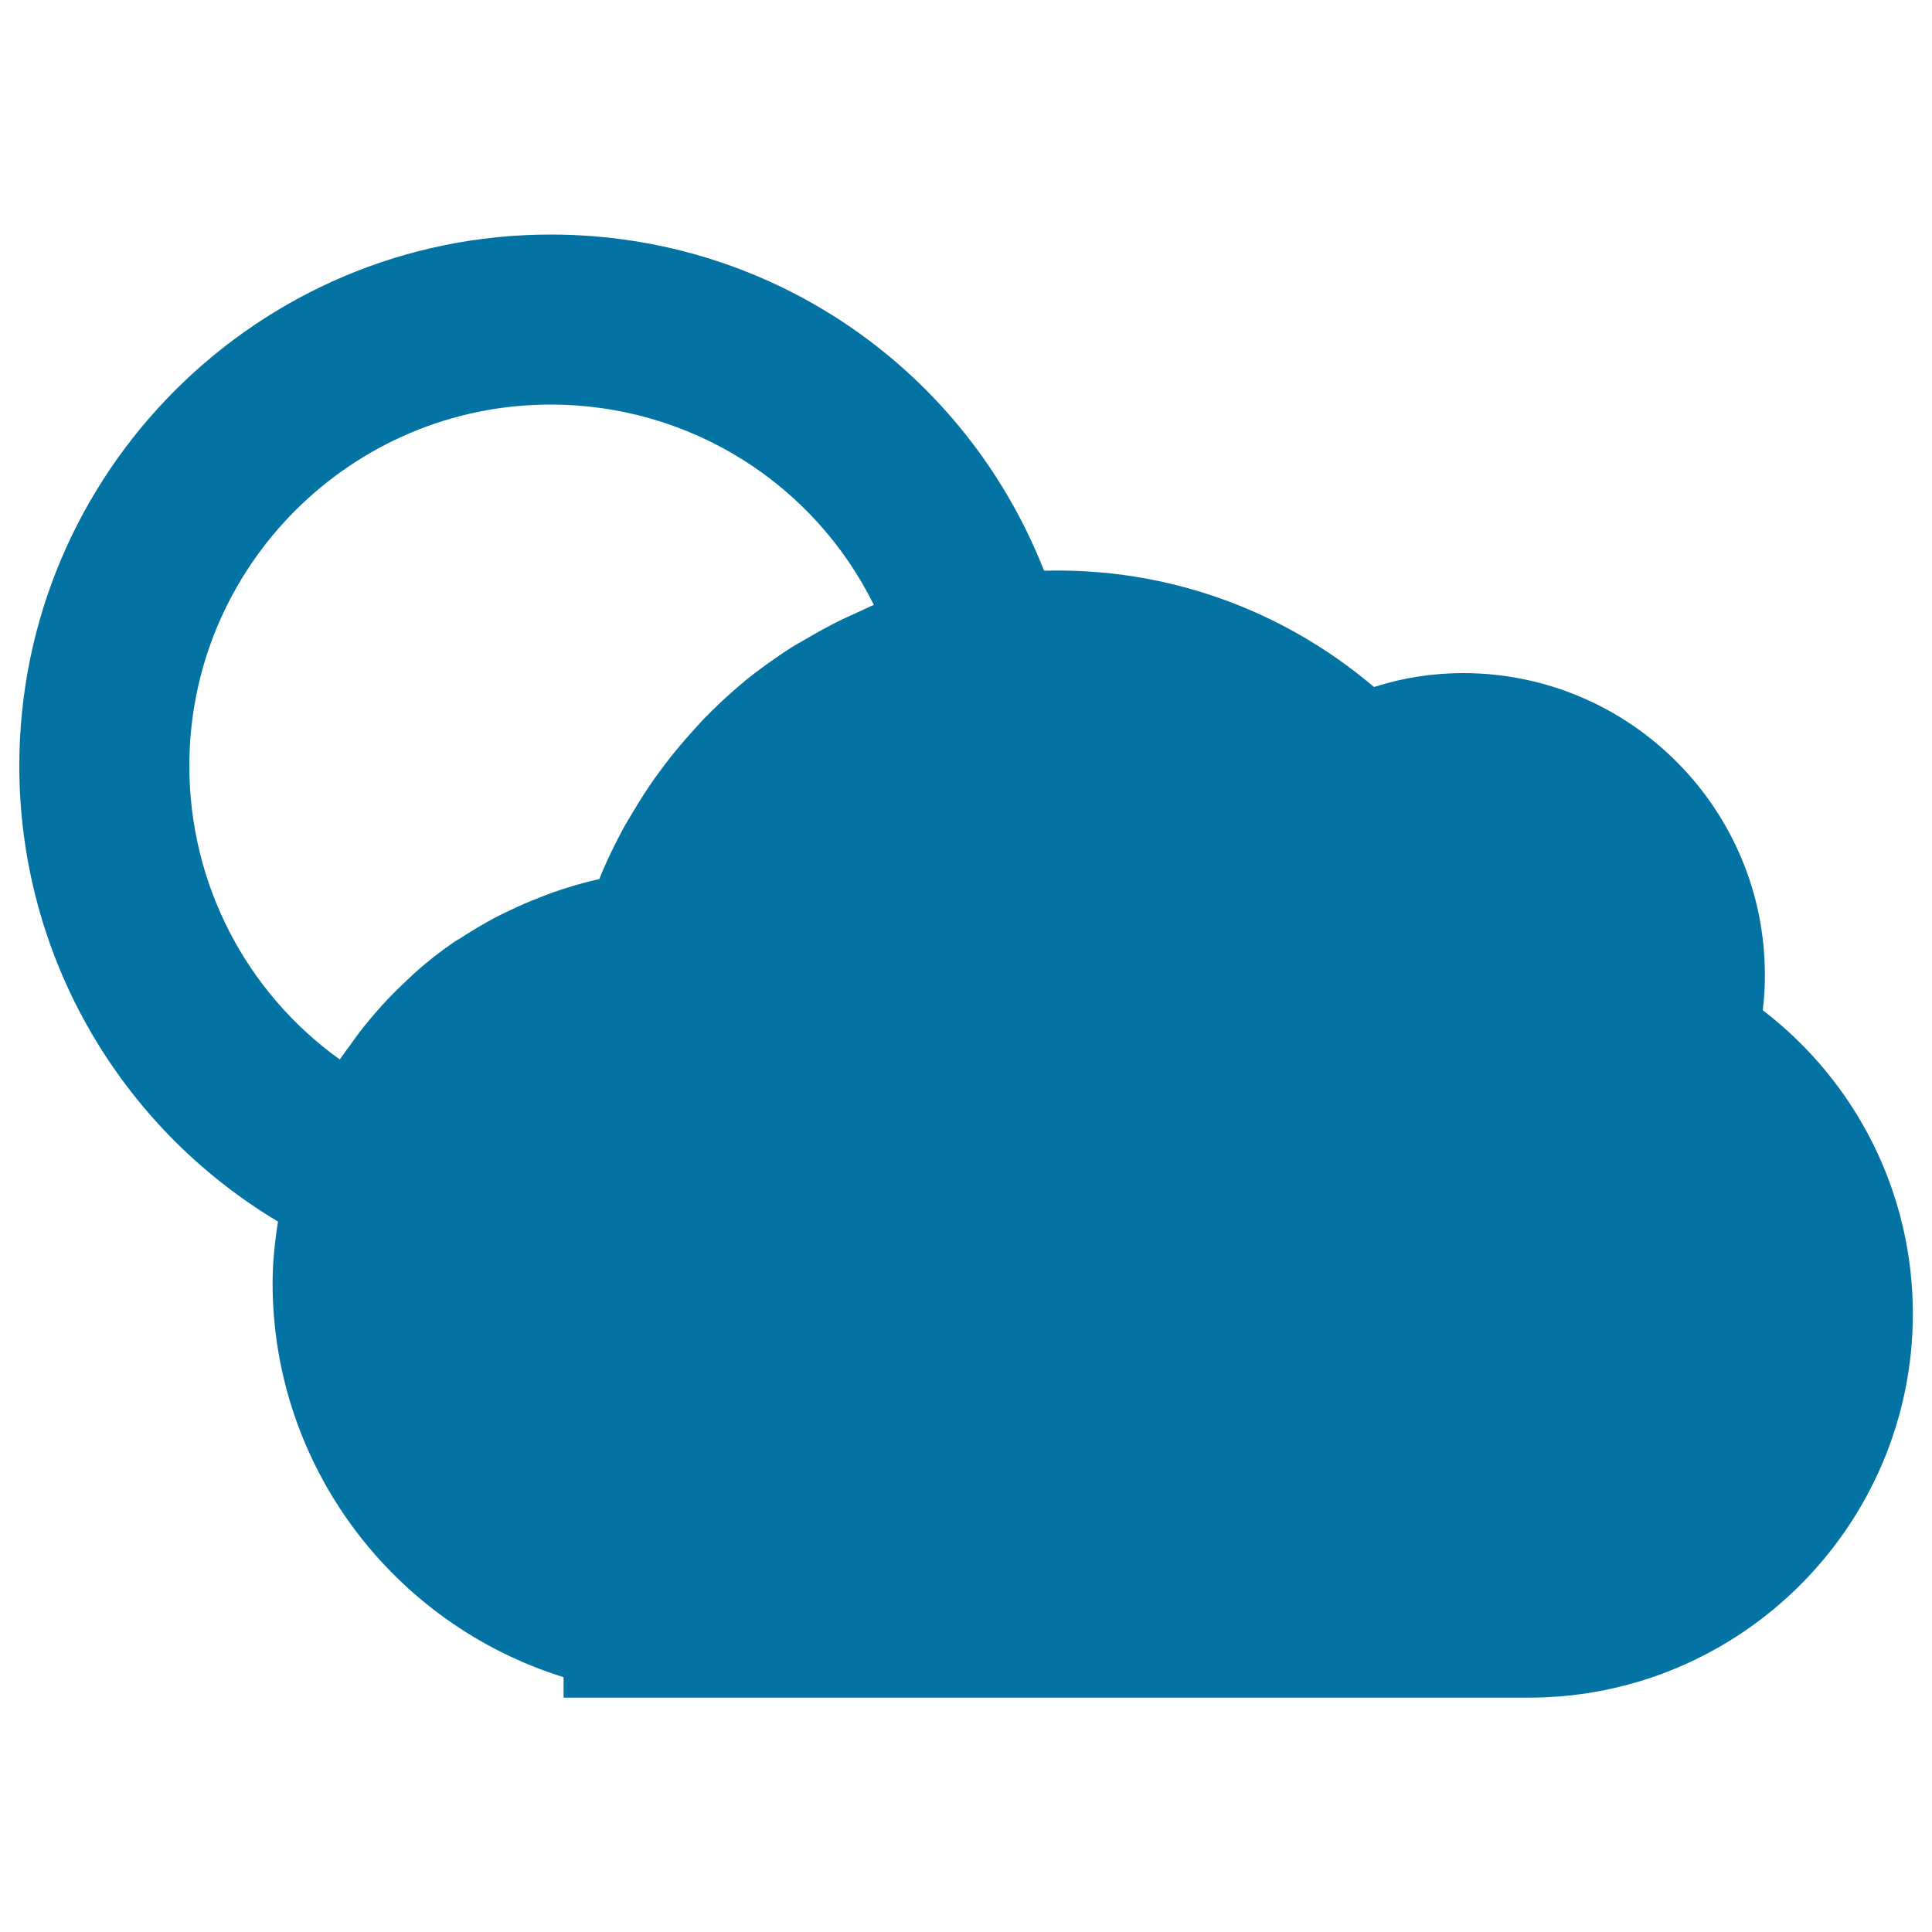 <svg xmlns="http://www.w3.org/2000/svg" viewBox="0 0 1000 1000" style="fill:#0273a2">
<title>Weather Pronostic SVG icon</title>
<g><path d="M912.4,522.9c0.8-6.1,1.1-12.2,1.1-18.3c0-86.1-70-156.2-156.2-156.2c-15.8,0-31.2,2.4-46.1,7.2c-47.4-40.2-107.4-61.9-170.8-60.2c-40.9-104.1-140.9-174-255.4-174c-151.7,0-275,123.4-275,275c0,97.8,51.6,186.7,133.9,235.9c-1.7,10.6-2.8,21.2-2.8,31.8c0,94.8,62.5,176.6,150.6,204v10.6h499.5c109.7,0,198.9-89.2,198.9-198.9C990,617.6,961,560.1,912.4,522.9z M285,209.4c72.3,0,136.4,41.1,167.3,103.7c-2.5,1-4.9,2.3-7.4,3.4c-3.2,1.4-6.4,2.9-9.6,4.4c-6.2,3-12.2,6.4-18.1,9.8c-2.6,1.6-5.2,2.9-7.7,4.5c-8.2,5.3-16.2,11-23.8,17.1c-0.4,0.4-0.7,0.7-1.1,1c-7.2,5.9-13.9,12.3-20.4,18.9c-2.1,2.2-4.1,4.5-6.1,6.7c-4.6,5.1-9,10.3-13.2,15.8c-2.1,2.7-4,5.4-6,8.1c-4,5.6-7.7,11.5-11.3,17.5c-1.5,2.6-3.1,5.2-4.6,7.8c-4.7,8.7-9.1,17.6-12.8,26.9c-8.2,1.8-16.2,4.2-24,6.9c-2.3,0.8-4.7,1.8-7,2.7c-5.5,2.1-11,4.5-16.3,7.1c-2.4,1.1-4.8,2.3-7.1,3.5c-5.9,3.2-11.7,6.6-17.3,10.3c-1.3,0.8-2.7,1.5-3.9,2.4c-6.7,4.6-13.1,9.6-19.2,15c-1.7,1.5-3.3,3.1-5,4.7c-4.4,4.1-8.6,8.3-12.7,12.8c-1.8,2-3.6,4.1-5.4,6.2c-4,4.7-7.8,9.6-11.3,14.7c-1.3,1.8-2.6,3.4-3.8,5.2c-0.4,0.7-0.9,1.2-1.3,1.9C127.5,513.7,98,457.6,98,396.4C98,293.3,181.9,209.4,285,209.4z"/></g>
</svg>